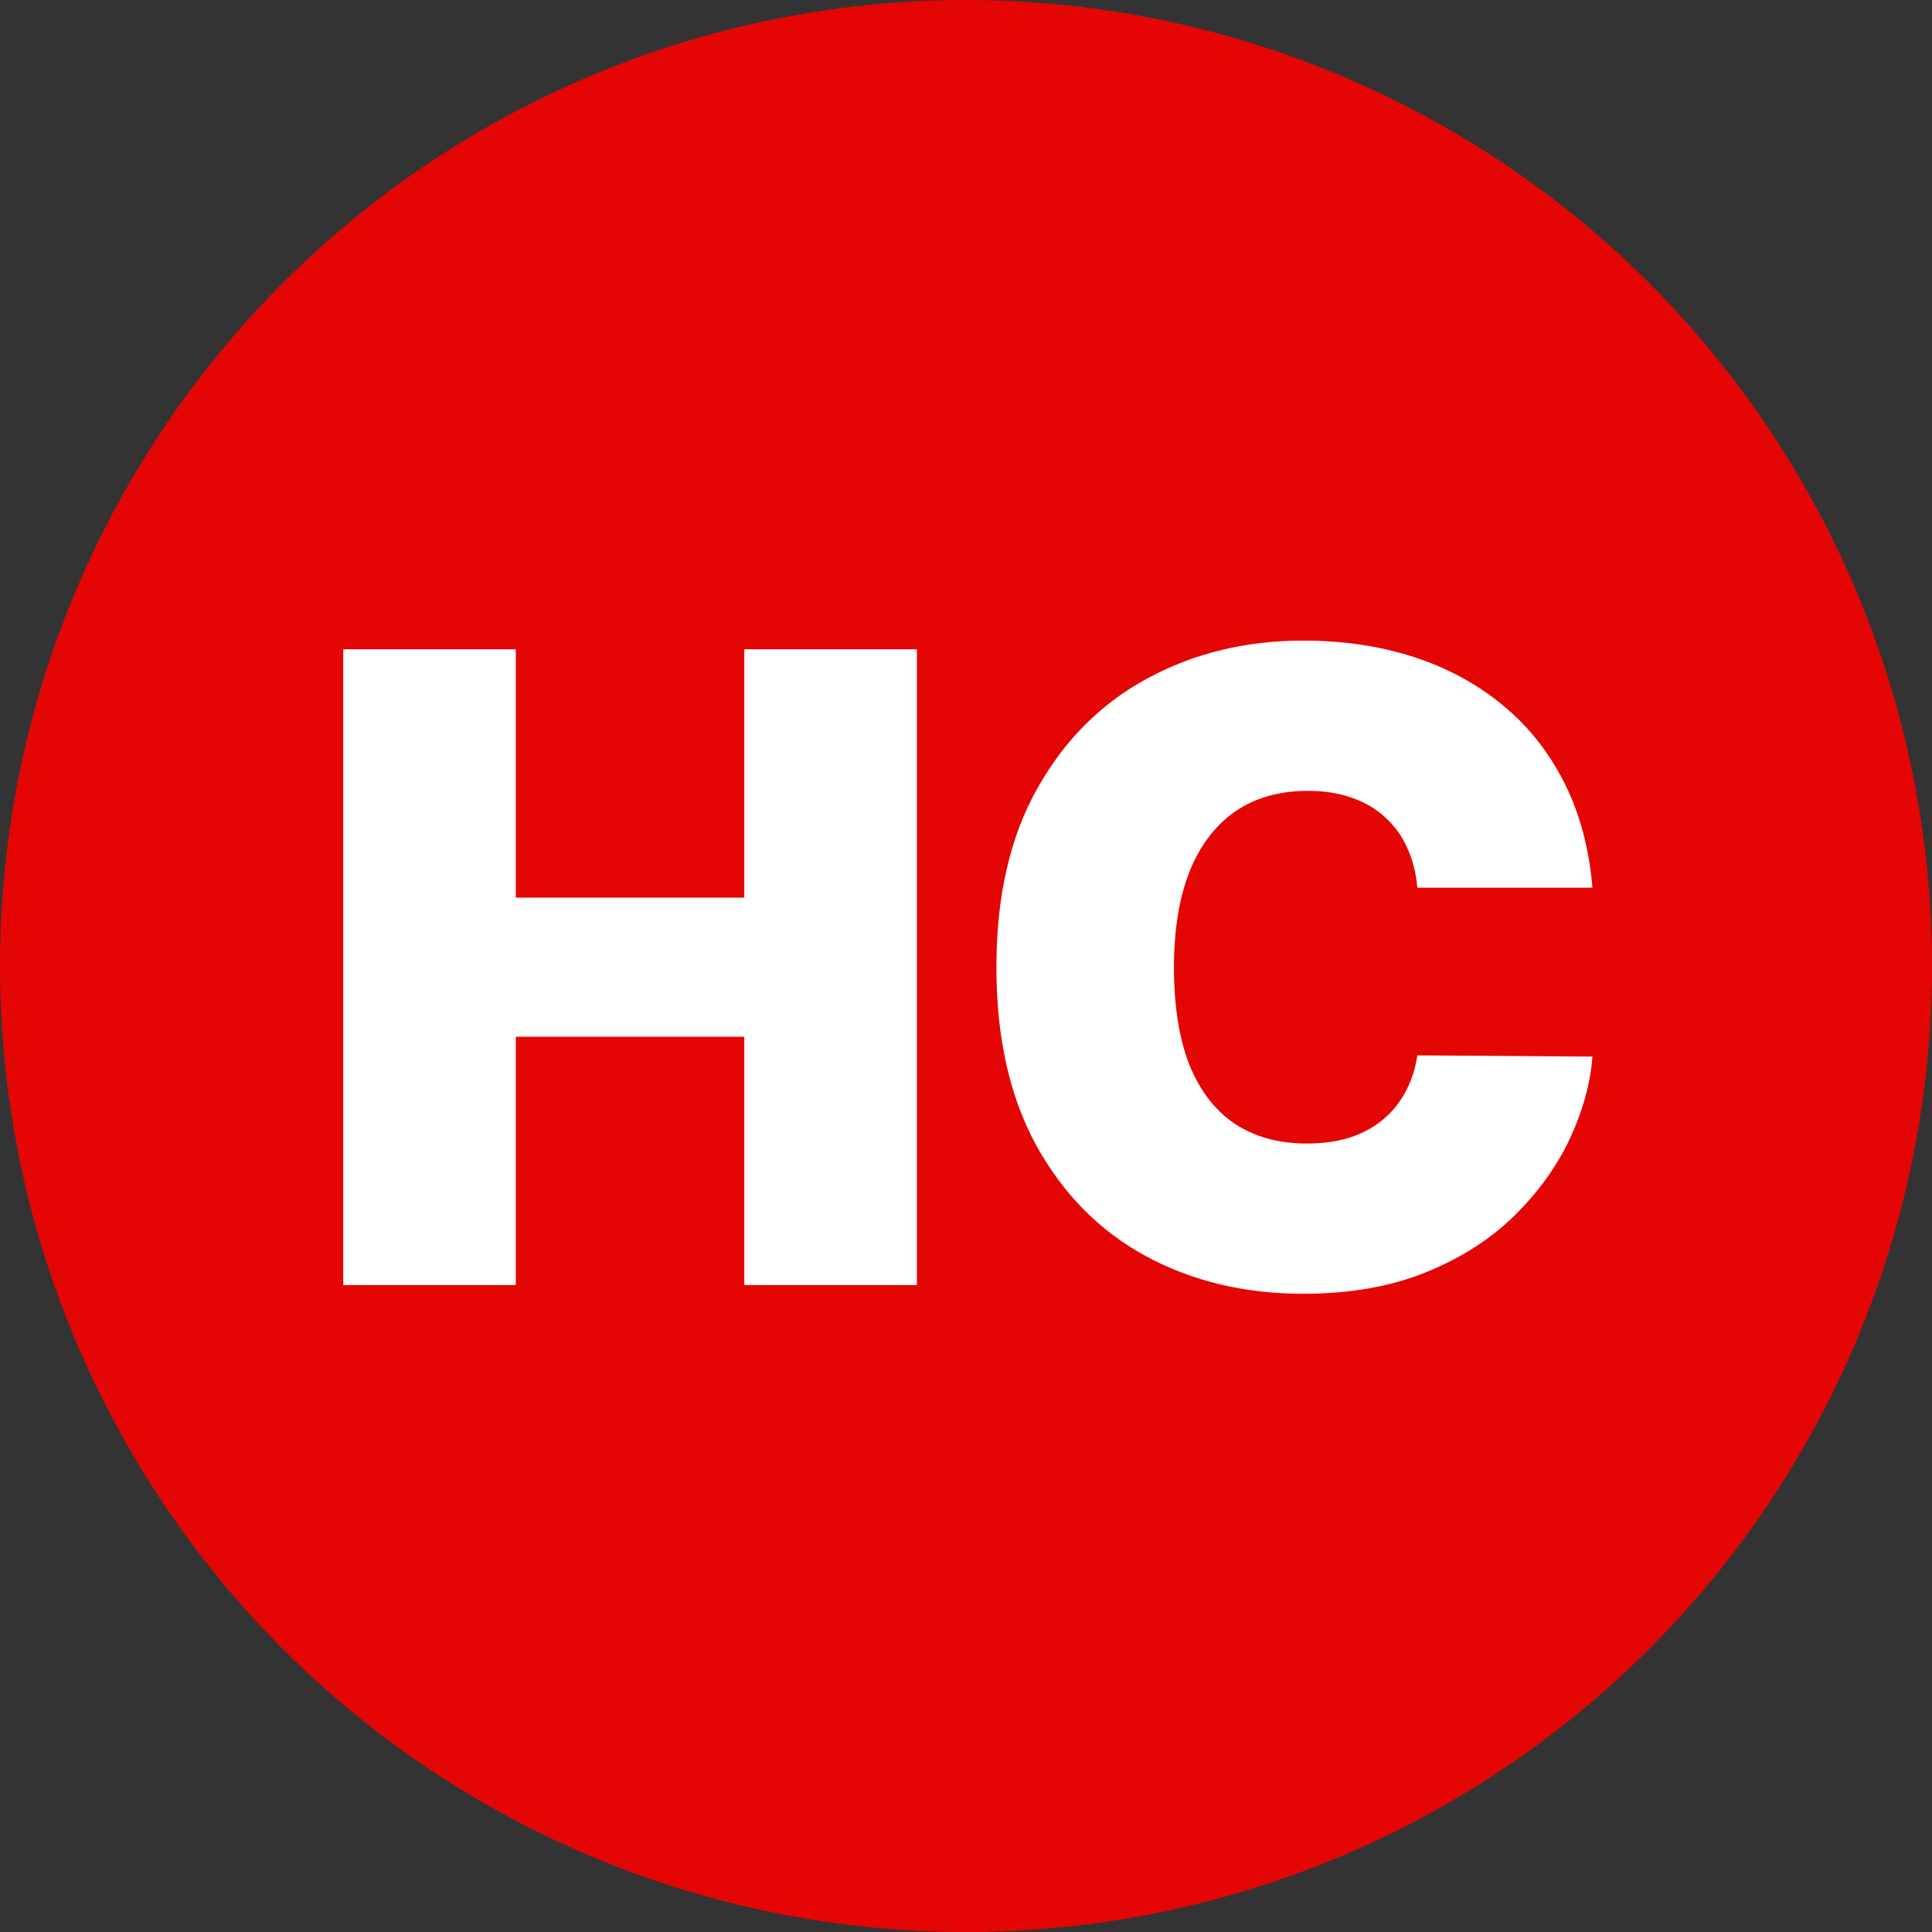 <?xml version="1.0" encoding="UTF-8"?> <svg xmlns="http://www.w3.org/2000/svg" width="221" height="221" viewBox="0 0 221 221" fill="none"><rect x="0" y="0" width="221" height="221" fill="#333333" stroke="none"/><circle cx="110.5" cy="110.5" r="110.5" fill="#E40604"></circle><path d="M39.26 147V74.273H59.004V102.682H85.14V74.273H104.885V147H85.14V118.591H59.004V147H39.26ZM182.157 101.545H162.129C161.987 99.888 161.608 98.385 160.993 97.035C160.401 95.686 159.572 94.526 158.507 93.555C157.465 92.561 156.199 91.803 154.707 91.283C153.216 90.738 151.523 90.466 149.629 90.466C146.315 90.466 143.509 91.271 141.213 92.881C138.94 94.49 137.212 96.799 136.028 99.805C134.868 102.812 134.288 106.422 134.288 110.636C134.288 115.087 134.88 118.816 136.064 121.822C137.271 124.805 139.011 127.054 141.284 128.57C143.557 130.061 146.291 130.807 149.487 130.807C151.31 130.807 152.943 130.582 154.388 130.132C155.832 129.659 157.086 128.984 158.152 128.108C159.217 127.232 160.081 126.179 160.744 124.947C161.431 123.693 161.892 122.284 162.129 120.722L182.157 120.864C181.921 123.941 181.057 127.078 179.565 130.274C178.074 133.446 175.955 136.382 173.209 139.081C170.486 141.756 167.113 143.911 163.088 145.544C159.063 147.178 154.388 147.994 149.061 147.994C142.385 147.994 136.395 146.562 131.092 143.697C125.813 140.833 121.634 136.619 118.557 131.055C115.503 125.492 113.976 118.686 113.976 110.636C113.976 102.54 115.538 95.722 118.663 90.182C121.788 84.618 126.002 80.416 131.305 77.575C136.608 74.711 142.527 73.278 149.061 73.278C153.654 73.278 157.88 73.906 161.738 75.16C165.597 76.415 168.983 78.25 171.895 80.665C174.807 83.056 177.15 86.003 178.926 89.507C180.702 93.011 181.779 97.024 182.157 101.545Z" fill="white"></path></svg> 